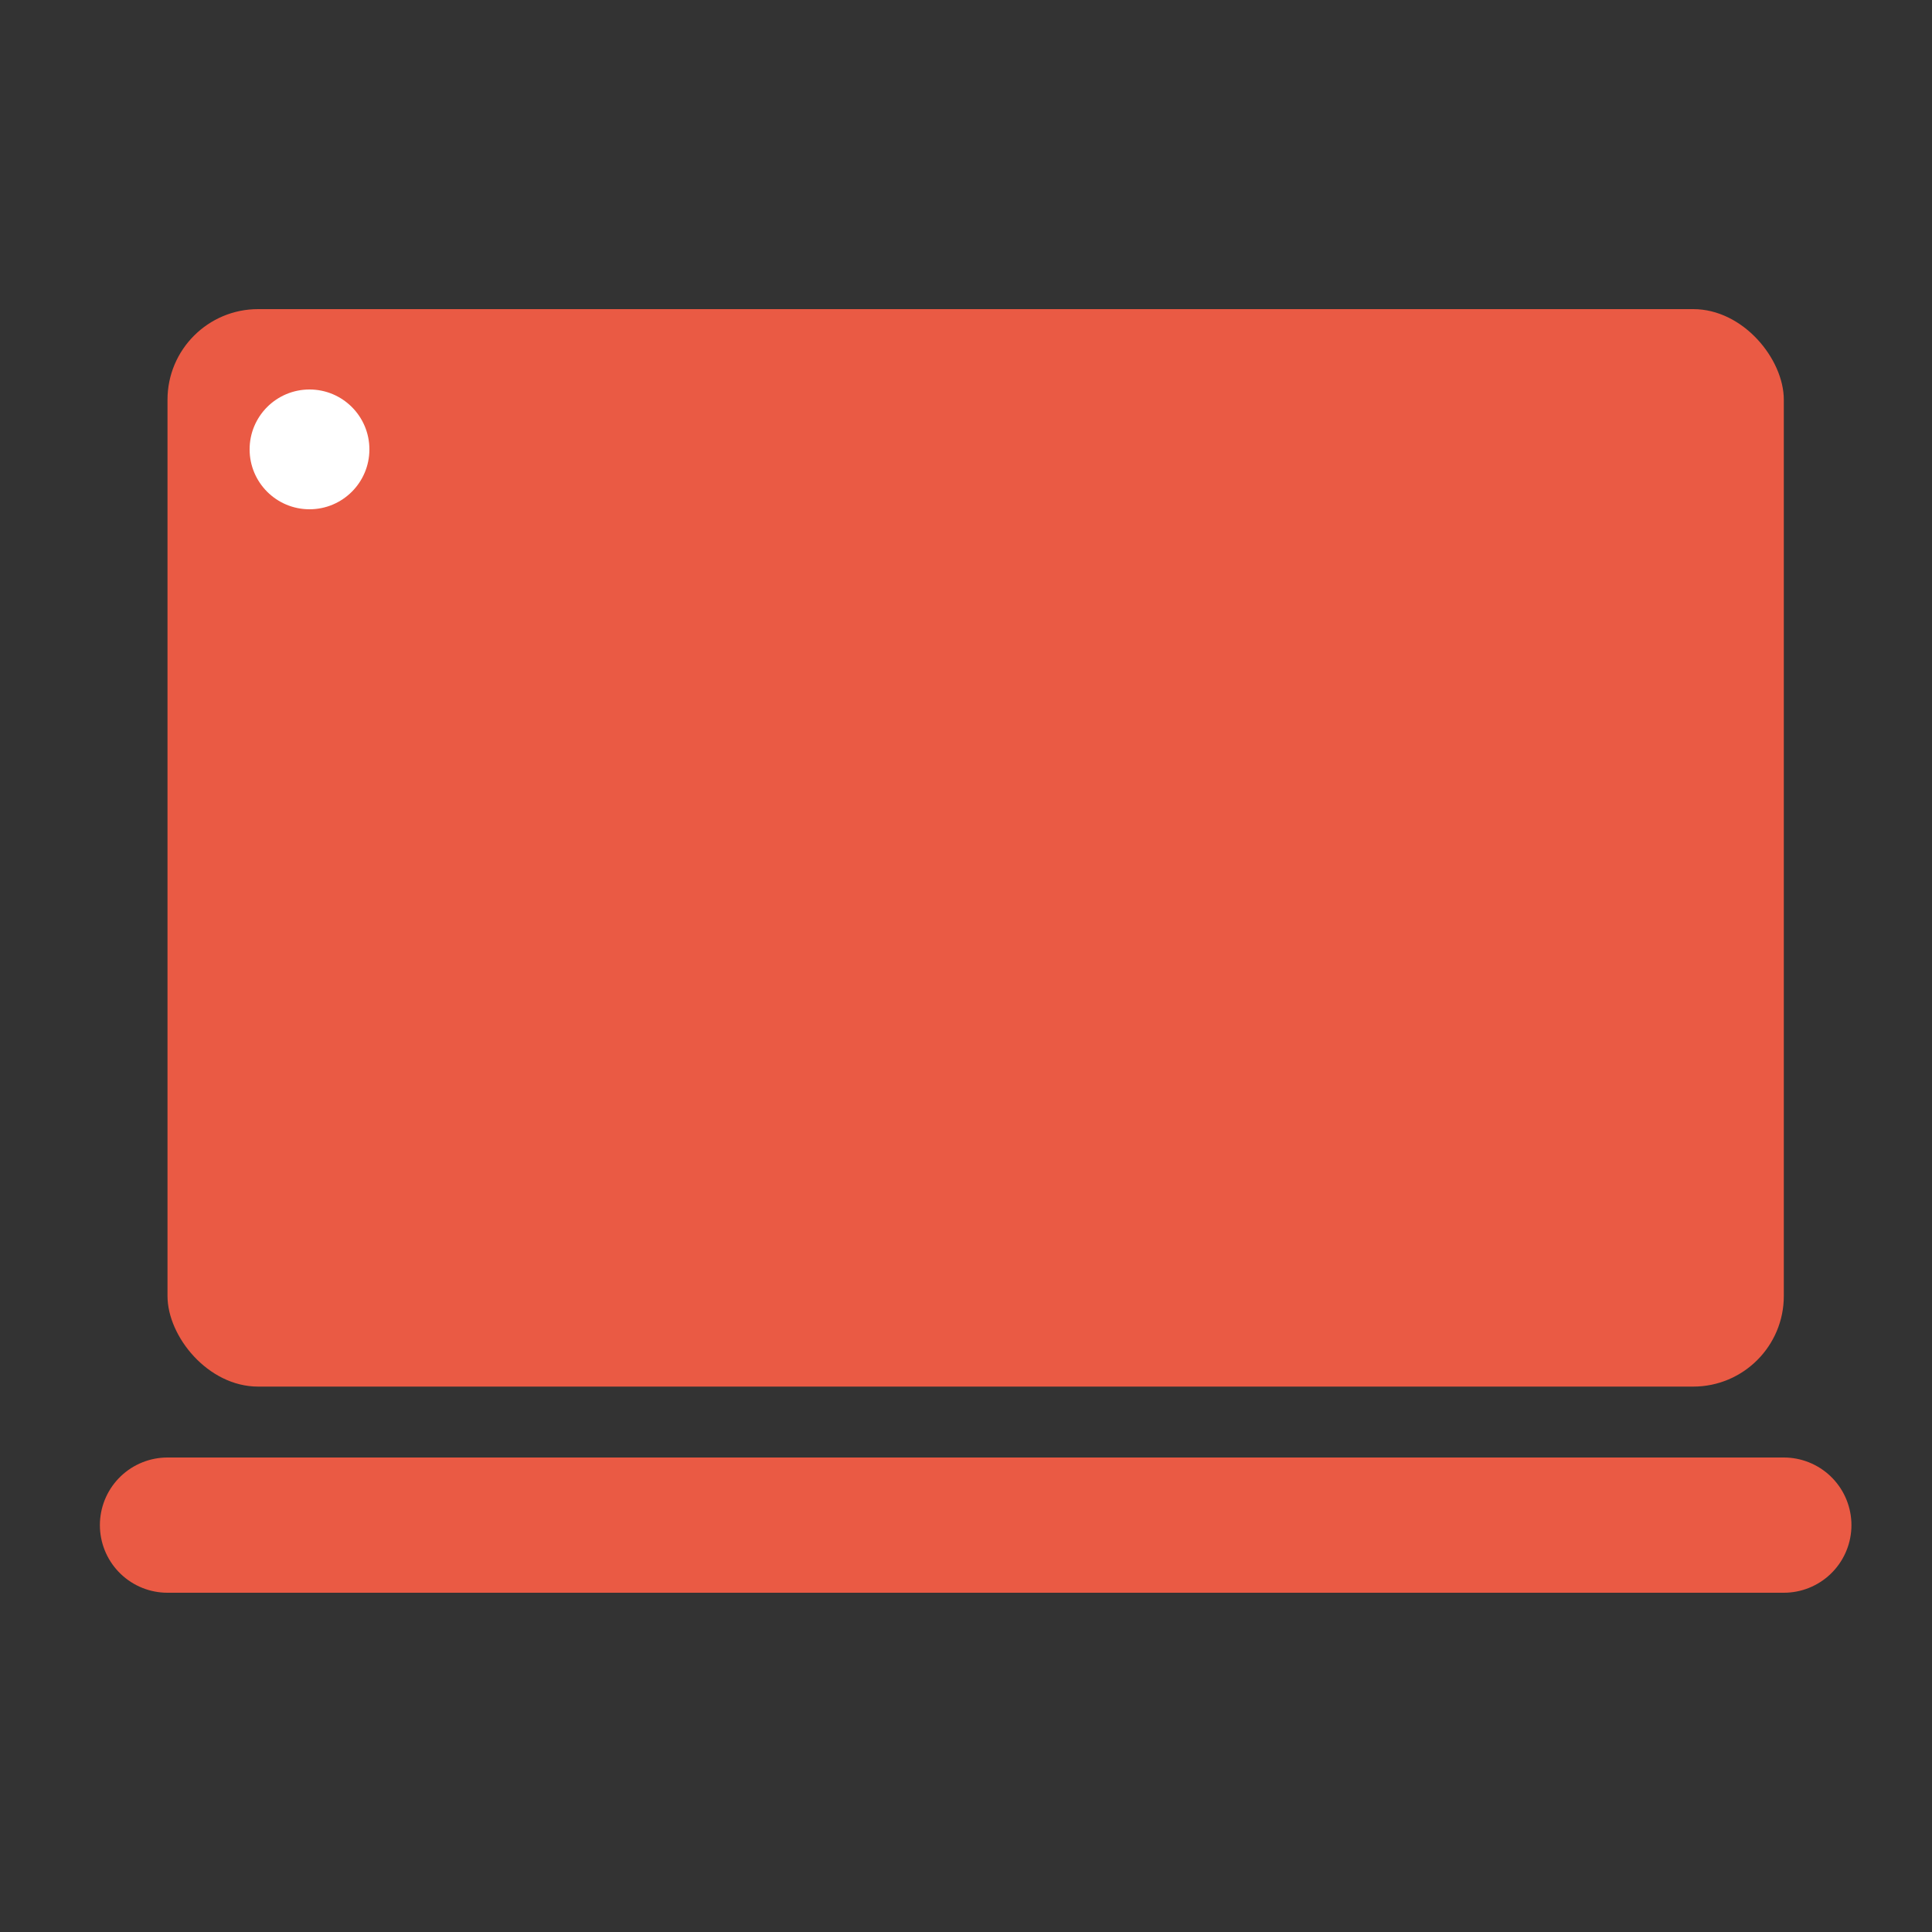 <?xml version="1.0" encoding="UTF-8"?> <svg xmlns="http://www.w3.org/2000/svg" id="Calque_1" data-name="Calque 1" viewBox="0 0 100 100"><rect x="0" y="0" width="100" height="100" fill="#333333" stroke="none"/><defs><style> .cls-1 { fill: none; stroke: #ea5a44; stroke-linecap: round; stroke-linejoin: round; stroke-width: 7px; } .cls-2 { fill: #fff; } .cls-2, .cls-3 { stroke-width: 0px; } .cls-3 { fill: #ea5a44; } </style></defs><rect class="cls-3" x="8.67" y="16" width="83.66" height="55.77" rx="4.69" ry="4.69"></rect><line class="cls-1" x1="8.67" y1="78.94" x2="92.33" y2="78.94"></line><circle class="cls-2" cx="16.02" cy="23.26" r="3.1"></circle></svg> 